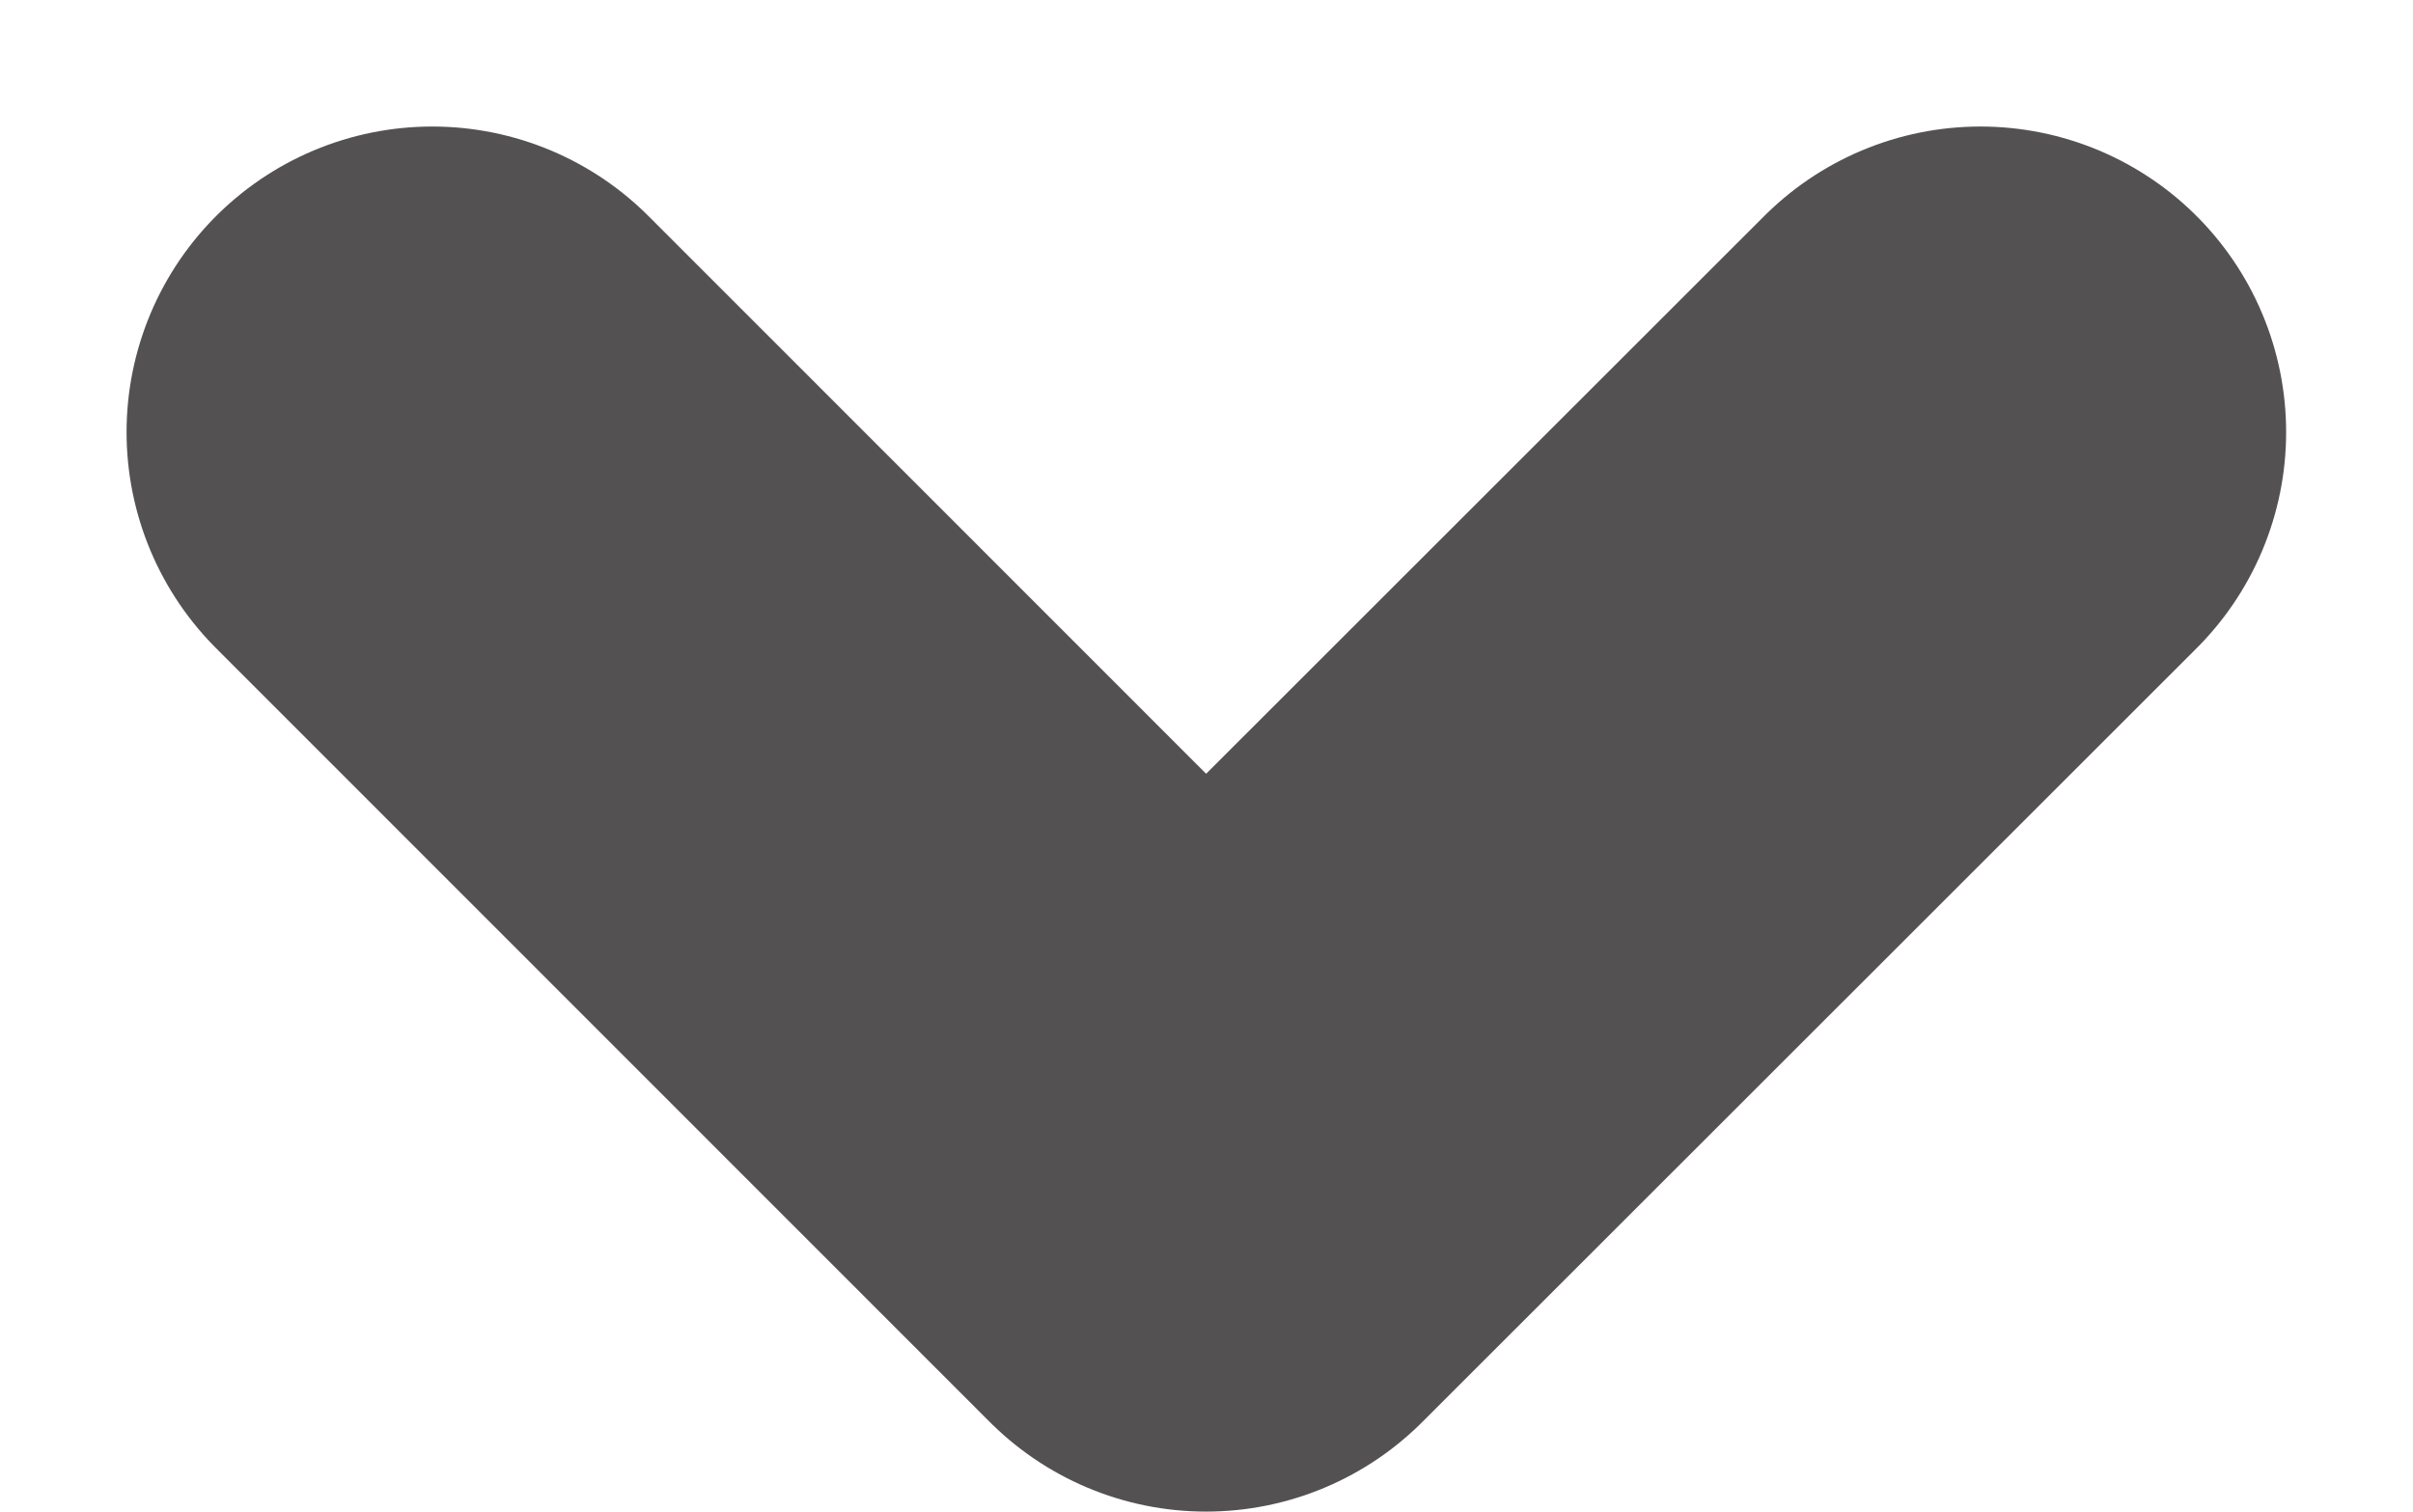 <svg xmlns="http://www.w3.org/2000/svg" width="7.893" height="4.946" viewBox="0 0 7.893 4.946">
  <path id="arrow_down_opening_times" d="M2.532,0,0,2.531,2.532,5.064" transform="translate(1.414 3.946) rotate(-90)" fill="none" stroke="#535151" stroke-linecap="round" stroke-linejoin="round" stroke-width="2"/>
</svg>
